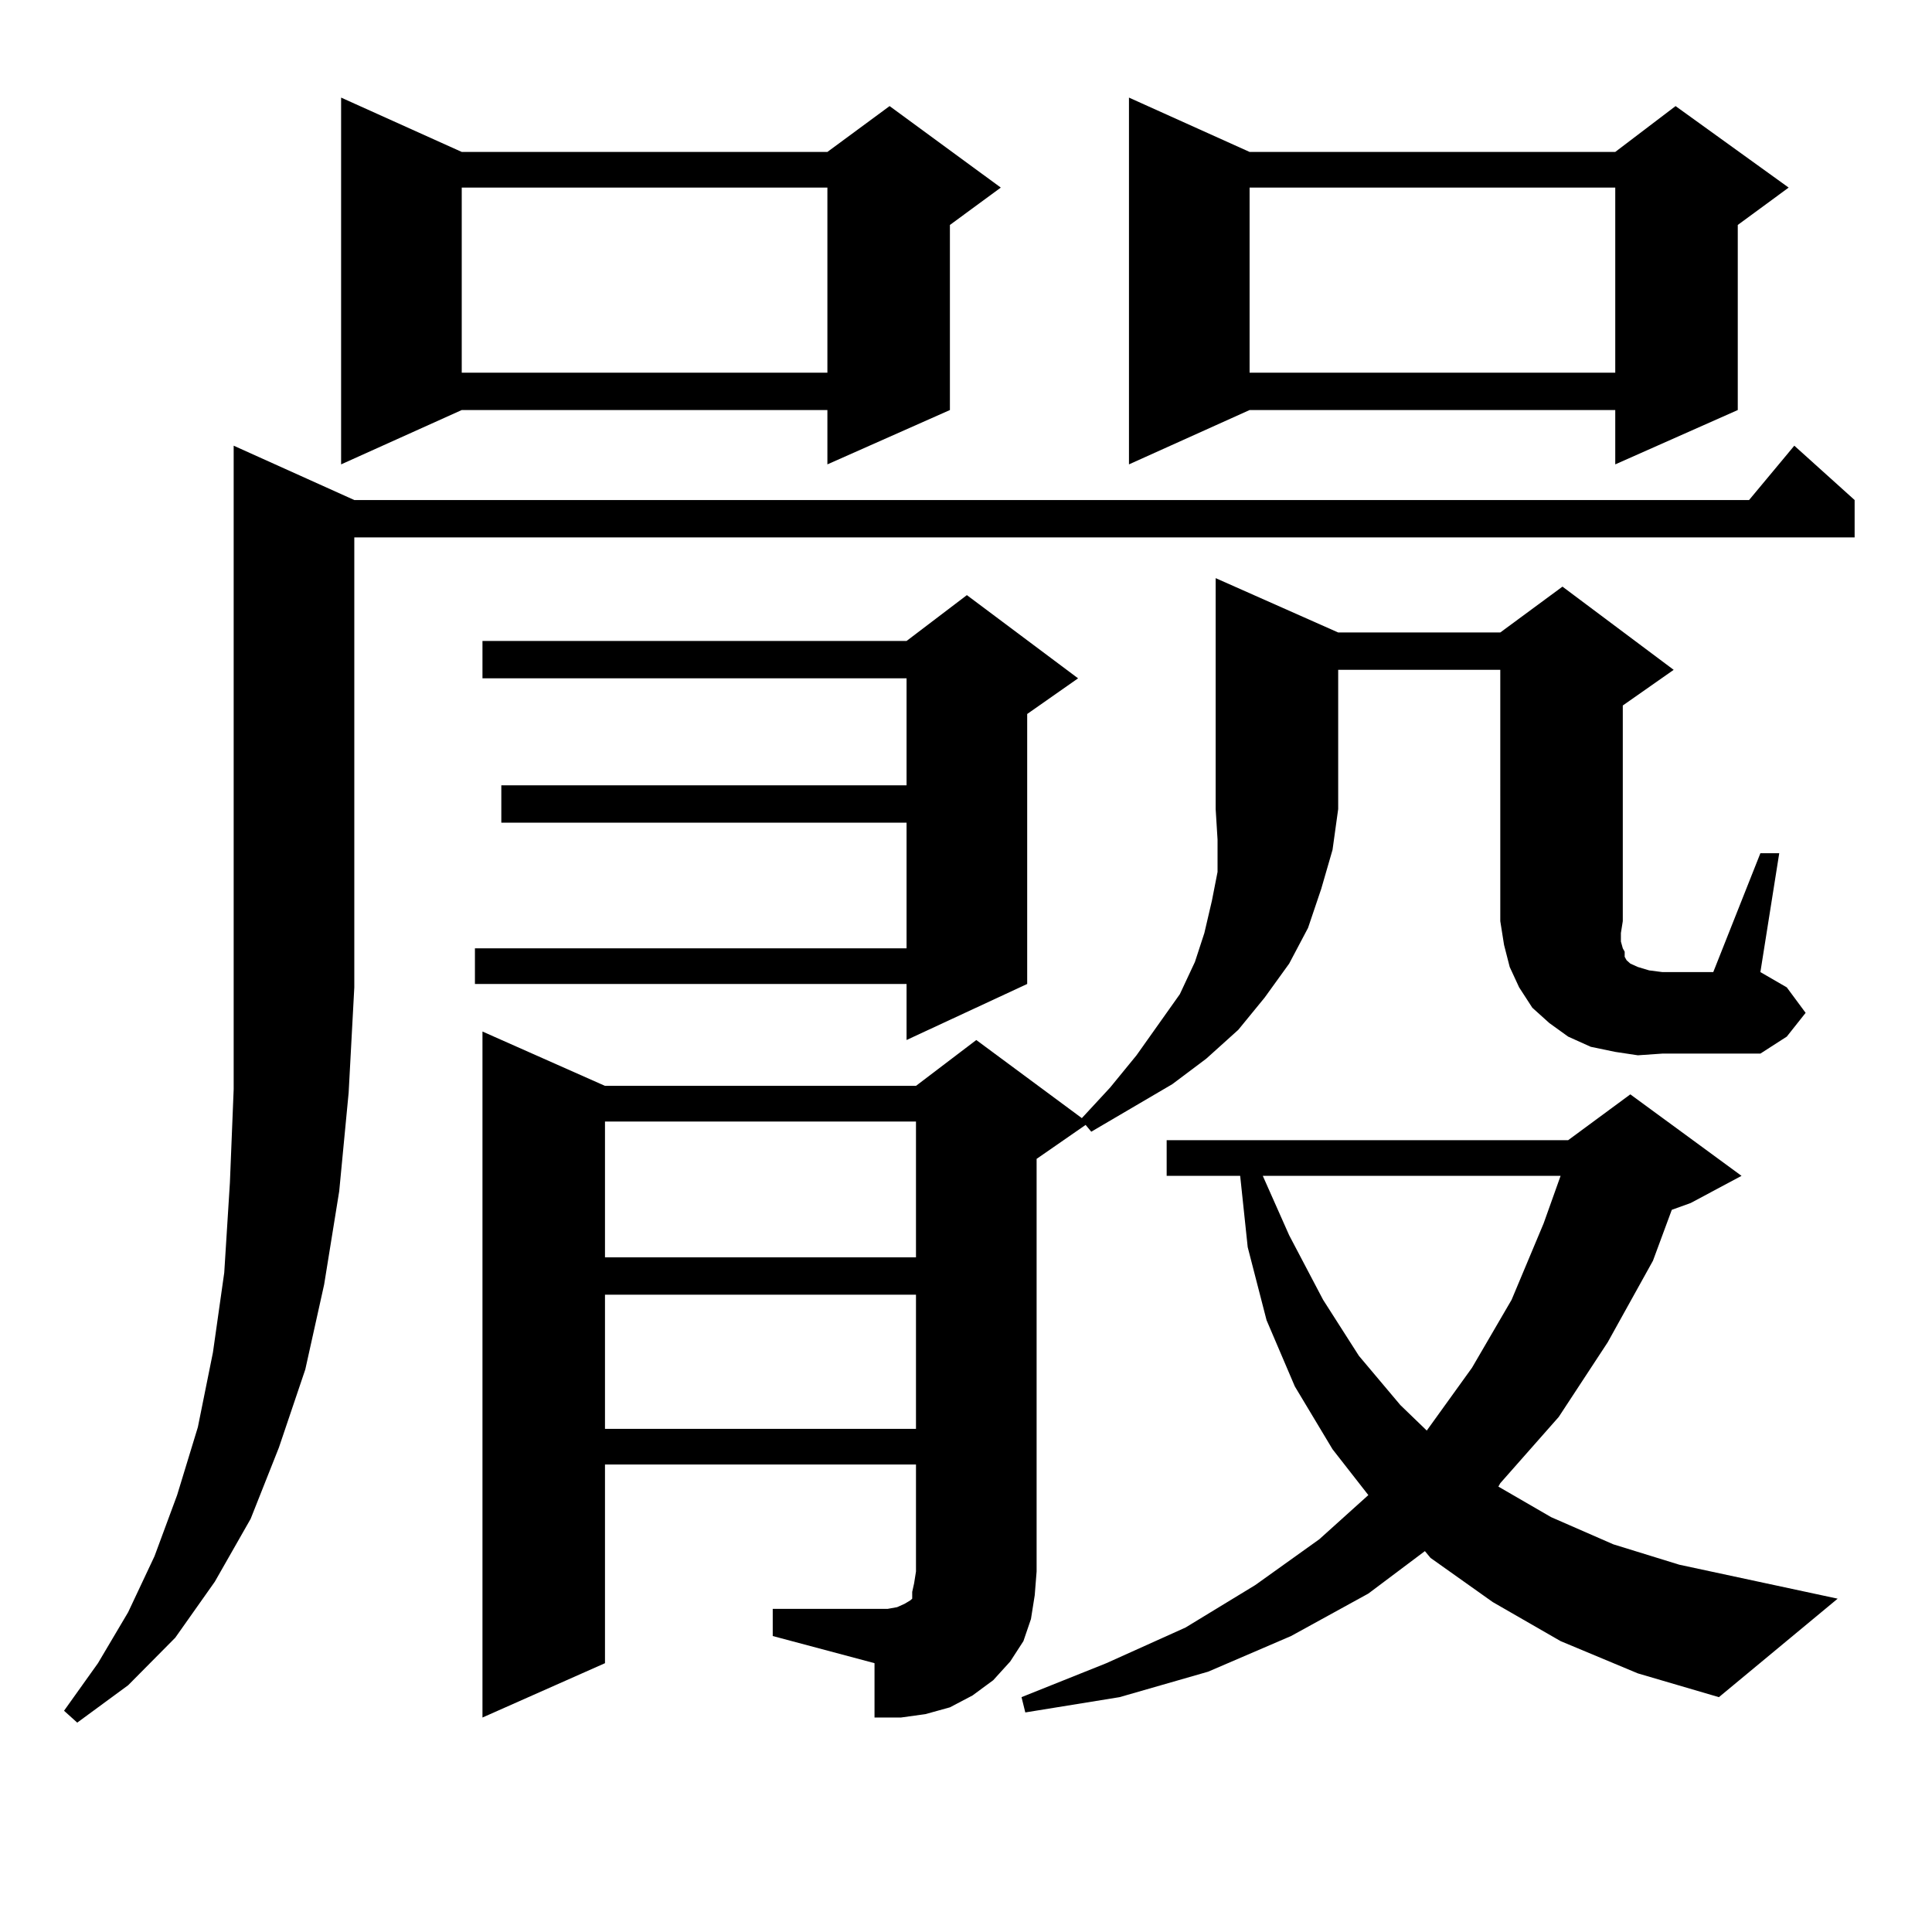 <?xml version="1.0" encoding="utf-8"?>
<!-- Generator: Adobe Illustrator 16.0.0, SVG Export Plug-In . SVG Version: 6.00 Build 0)  -->
<!DOCTYPE svg PUBLIC "-//W3C//DTD SVG 1.1//EN" "http://www.w3.org/Graphics/SVG/1.1/DTD/svg11.dtd">
<svg version="1.1" id="图层_1" xmlns="http://www.w3.org/2000/svg" xmlns:xlink="http://www.w3.org/1999/xlink" x="0px" y="0px"
	 width="1000px" height="1000px" viewBox="0 0 1000 1000" enable-background="new 0 0 1000 1000" xml:space="preserve">
<path d="M183.386,258.816h721.933l23.414-28.125l31.219,28.125v19.336H183.386v232.91l-2.927,54.492l-4.878,50.977l-7.805,48.34
	l-9.756,43.945l-13.658,40.43l-14.634,36.914l-18.536,32.52l-20.487,29.004l-24.39,24.609l-26.341,19.336l-6.829-6.152
	l17.561-24.609L66.316,834.5l13.658-29.004l11.707-31.641l10.731-35.156l7.805-38.672l5.854-41.309l2.927-46.582l1.951-48.34
	V230.691L183.386,258.816z M238.994,78.641h189.264l32.194-23.73l57.56,42.188l-26.341,19.336v95.801l-63.413,28.125v-28.125
	H238.994l-62.437,28.125V50.516L238.994,78.641z M238.994,97.098v95.801h189.264V97.098H238.994z M558.011,351.102l-26.341,18.457
	v139.746l-62.438,29.004v-29.004H245.823v-18.457h223.409v-65.039H259.481v-19.336h209.751v-55.371H249.726v-19.336h219.507
	l31.219-23.73L558.011,351.102z M399.966,832.742h59.511l4.878-0.879l3.902-1.758l2.927-1.758l0.976-0.879v-3.516l0.976-4.395
	l0.976-6.152v-55.371H313.139v102.832l-63.413,28.125V533.914l63.413,28.125H474.11l31.219-23.73l54.633,40.43l14.634-15.82
	l13.658-16.699l22.438-31.641l7.805-16.699l4.878-14.941l3.902-16.699l2.927-14.941v-16.699l-0.976-15.82V299.246l63.413,28.125
	h83.9l32.194-23.73l57.56,43.066l-26.341,18.457v111.621l-0.976,6.152v4.395l0.976,3.516l0.976,1.758v2.637l0.976,1.758l1.951,1.758
	l3.902,1.758l5.854,1.758l6.829,0.879h26.341l24.39-61.523h9.756l-9.756,61.523l13.658,7.91l9.756,13.184l-9.756,12.305
	l-13.658,8.789h-50.73l-12.683,0.879l-11.707-1.758l-12.683-2.637l-11.707-5.273l-9.756-7.031l-8.78-7.91l-6.829-10.547
	l-4.878-10.547l-2.927-11.426l-1.951-12.305V346.707h-83.9v72.07l-2.927,21.094l-5.854,20.215l-6.829,20.215l-9.756,18.457
	l-12.683,17.578l-13.658,16.699l-16.585,14.941L606.79,561.16l-41.95,24.609l-2.927-3.516l-25.365,17.578v213.574l-0.976,12.305
	l-1.951,12.305l-3.902,11.426l-6.829,10.547l-8.78,9.668l-10.731,7.91l-11.707,6.152l-12.683,3.516l-12.683,1.758h-13.658v-28.125
	l-52.682-14.063V832.742z M313.139,580.496v70.313H474.11v-70.313H313.139z M313.139,670.145v69.434H474.11v-69.434H313.139z
	 M807.761,849.441l-35.121-20.215l-32.194-22.852l-2.927-3.516l-29.268,21.973l-39.999,21.973l-42.926,18.457l-45.853,13.184
	l-48.779,7.91l-1.951-7.91l43.901-17.578l40.975-18.457l36.097-21.973l33.17-23.73l25.365-22.852l-18.536-23.73l-19.512-32.52
	l-14.634-34.277l-9.756-37.793l-3.902-36.914h-38.048v-18.457h207.8l32.194-23.73l57.56,42.188l-26.341,14.063l-9.756,3.516
	l-9.756,26.367l-23.414,42.188l-25.365,38.672l-30.243,34.277l-0.976,1.758l27.316,15.82l32.194,14.063l34.146,10.547l81.949,17.578
	l-61.462,50.977l-41.95-12.305L807.761,849.441z M646.789,78.641h189.264l31.219-23.73l58.535,42.188l-26.341,19.336v95.801
	l-63.413,28.125v-28.125H646.789l-62.438,28.125V50.516L646.789,78.641z M646.789,97.098v95.801h189.264V97.098H646.789z
	 M653.618,608.621l13.658,30.762l17.561,33.398l18.536,29.004l21.463,25.488l13.658,13.184l23.414-32.52l20.487-35.156
	l16.585-39.551l8.78-24.609H653.618z"/>
</svg>
